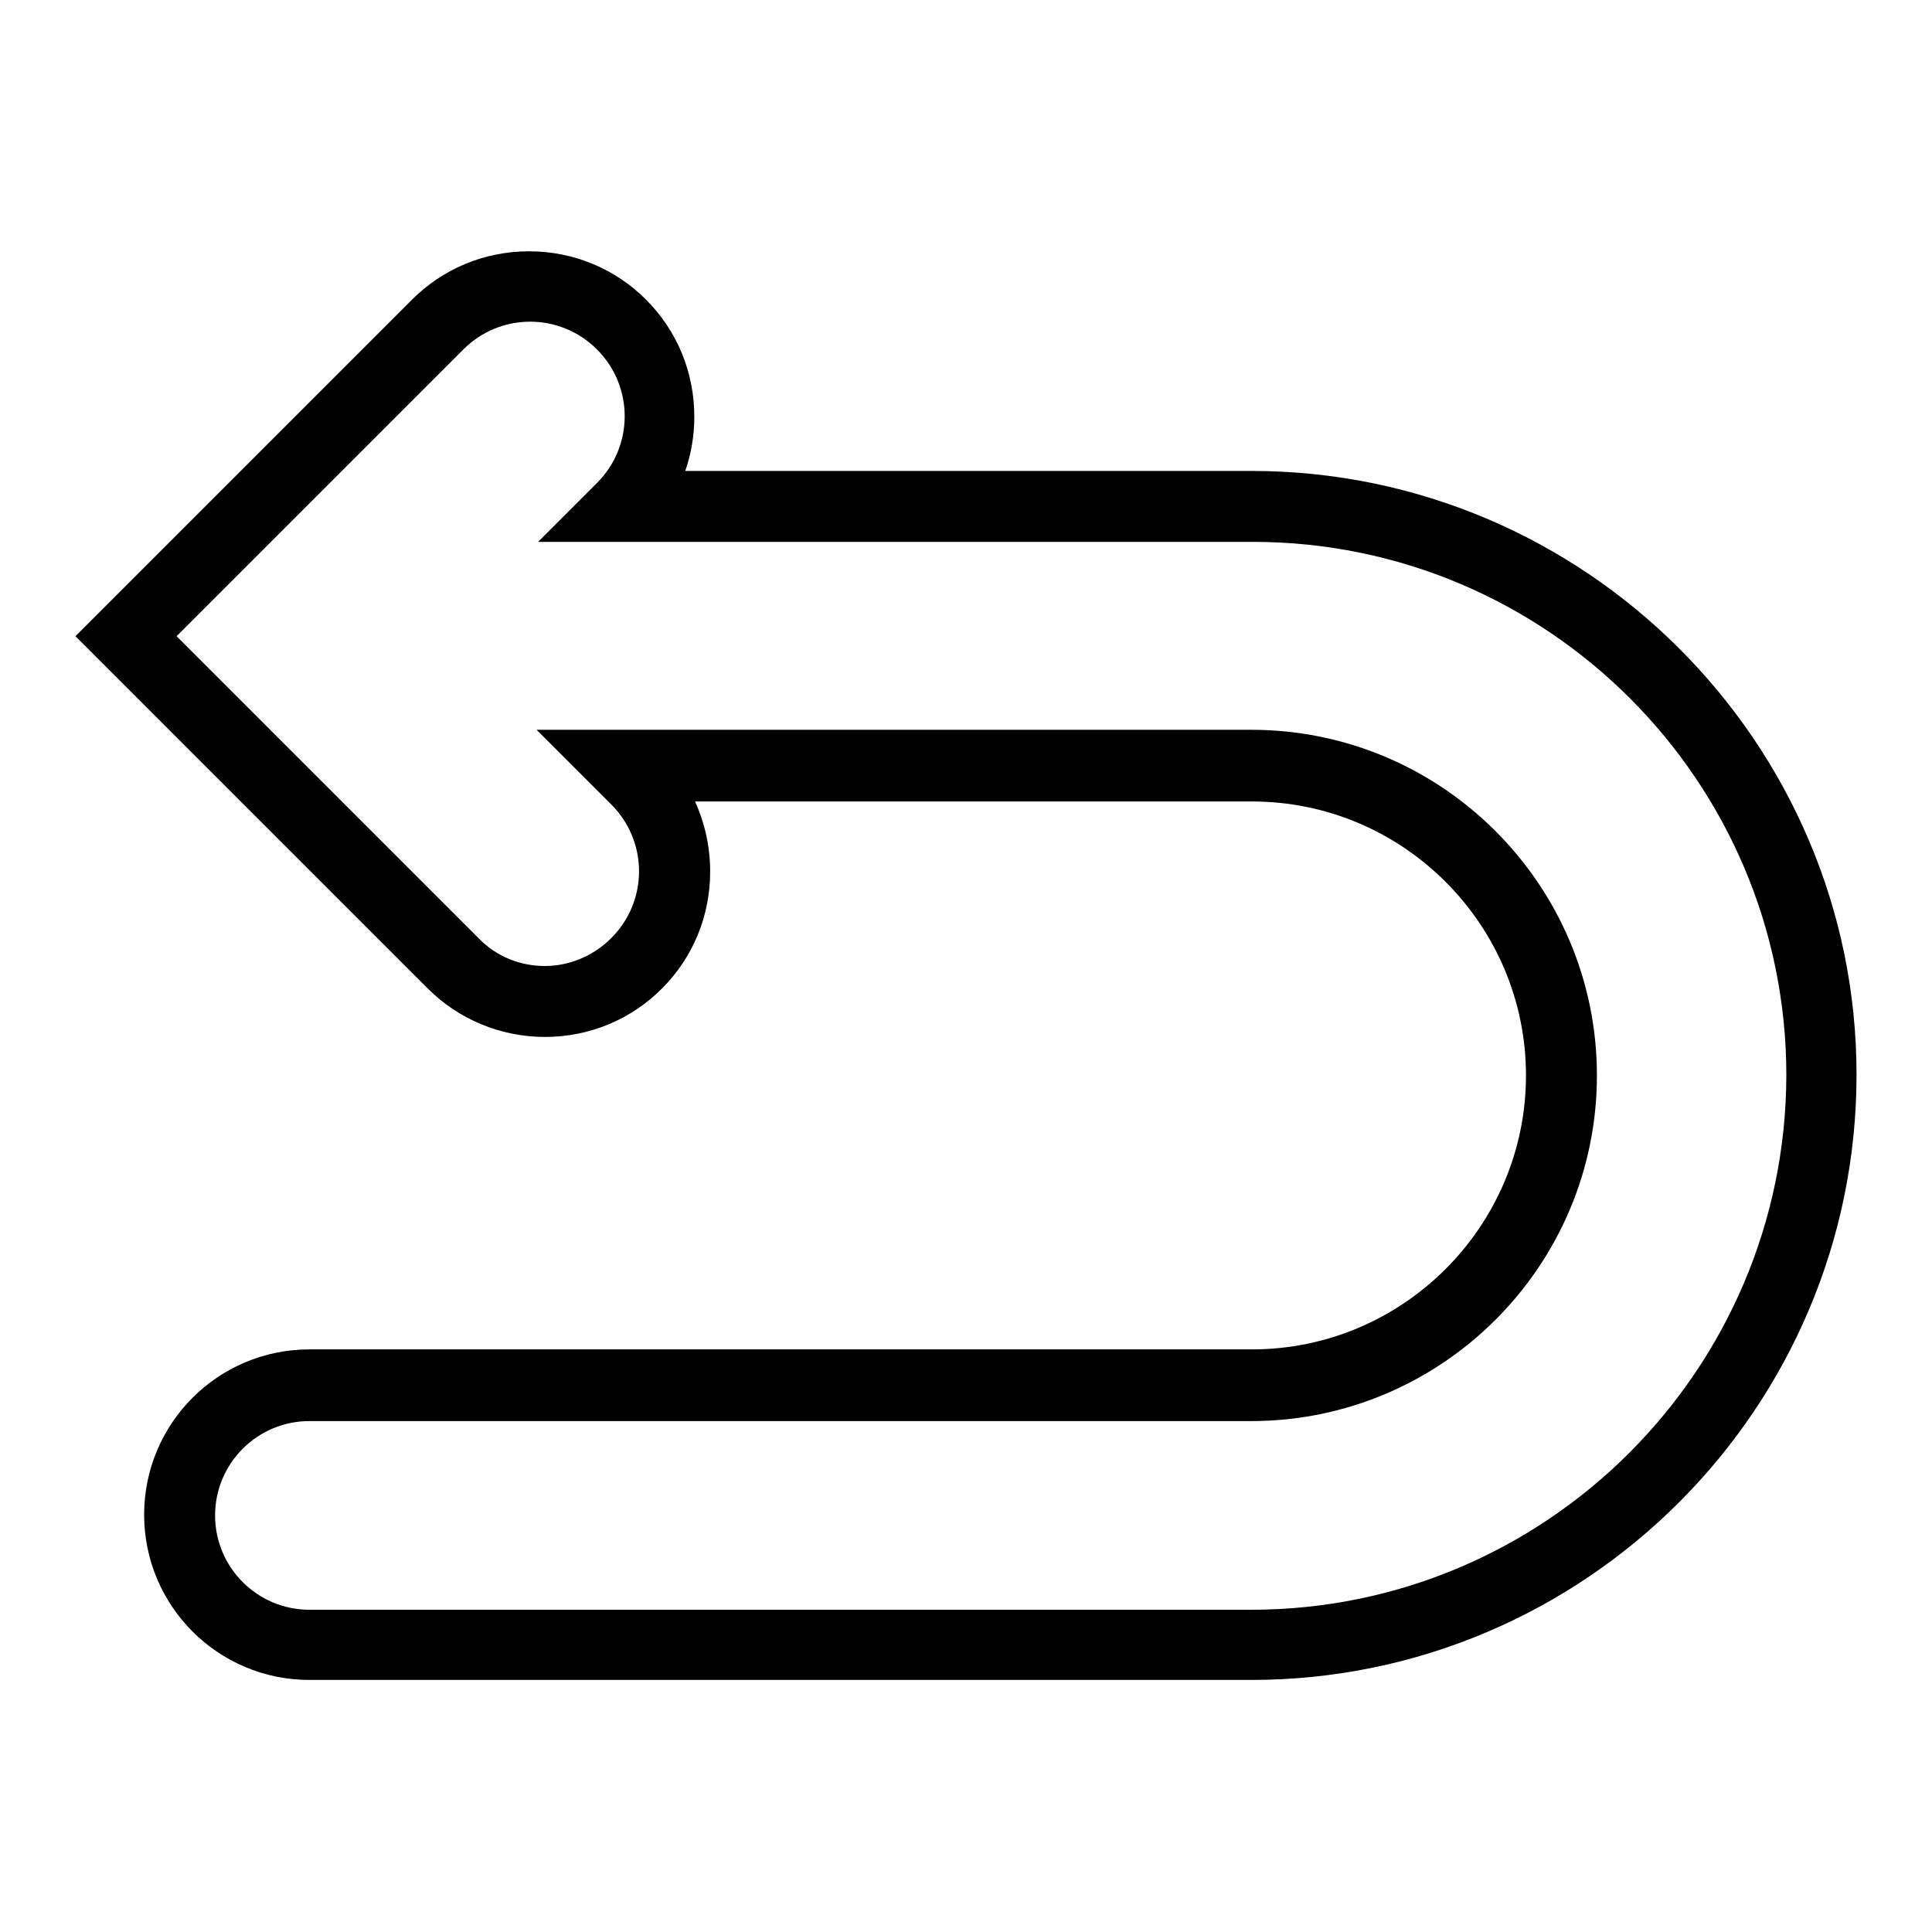 <?xml version="1.0" encoding="utf-8"?>
<!-- Svg Vector Icons : http://www.onlinewebfonts.com/icon -->
<!DOCTYPE svg PUBLIC "-//W3C//DTD SVG 1.1//EN" "http://www.w3.org/Graphics/SVG/1.1/DTD/svg11.dtd">
<svg version="1.1" xmlns="http://www.w3.org/2000/svg" xmlns:xlink="http://www.w3.org/1999/xlink" x="0px" y="0px" viewBox="0 0 256 256" enable-background="new 0 0 256 256" xml:space="preserve">
<g><g><g><path fill="#000000" d="M165.8,62.4h-75c0.8-2.3,1.2-4.7,1.2-7.2c0-5.9-2.3-11.4-6.4-15.5c-4.1-4.1-9.6-6.4-15.5-6.4c-5.9,0-11.4,2.3-15.5,6.4L10,84.3L56.7,131c4.1,4.1,9.7,6.4,15.5,6.4c5.9,0,11.4-2.3,15.5-6.4c4.1-4.1,6.4-9.6,6.4-15.5c0-3.3-0.7-6.4-2-9.3h73.8c20,0,36.3,16.3,36.3,36.3c0,20-16.3,36.3-36.3,36.3H41c-12.1,0-21.9,9.8-21.9,21.9s9.8,21.9,21.9,21.9h124.8c44.2,0,80.2-36,80.2-80.2C246,98.4,210,62.4,165.8,62.4z M165.8,213.3H41c-6.9,0-12.5-5.6-12.5-12.5c0-6.9,5.6-12.5,12.5-12.5h124.8c25.2,0,45.8-20.5,45.8-45.8c0-25.2-20.5-45.8-45.8-45.8H71.1l9.9,9.9c4.9,4.9,4.9,12.8,0,17.7c-2.4,2.4-5.6,3.7-8.8,3.7c-3.2,0-6.4-1.2-8.8-3.7l-40-40l38-38c4.9-4.9,12.8-4.9,17.7,0c4.9,4.9,4.9,12.8,0,17.7l-7.8,7.8h94.7c39,0,70.7,31.7,70.7,70.7C236.6,181.6,204.8,213.3,165.8,213.3z"/></g><g></g><g></g><g></g><g></g><g></g><g></g><g></g><g></g><g></g><g></g><g></g><g></g><g></g><g></g><g></g></g></g>
</svg>